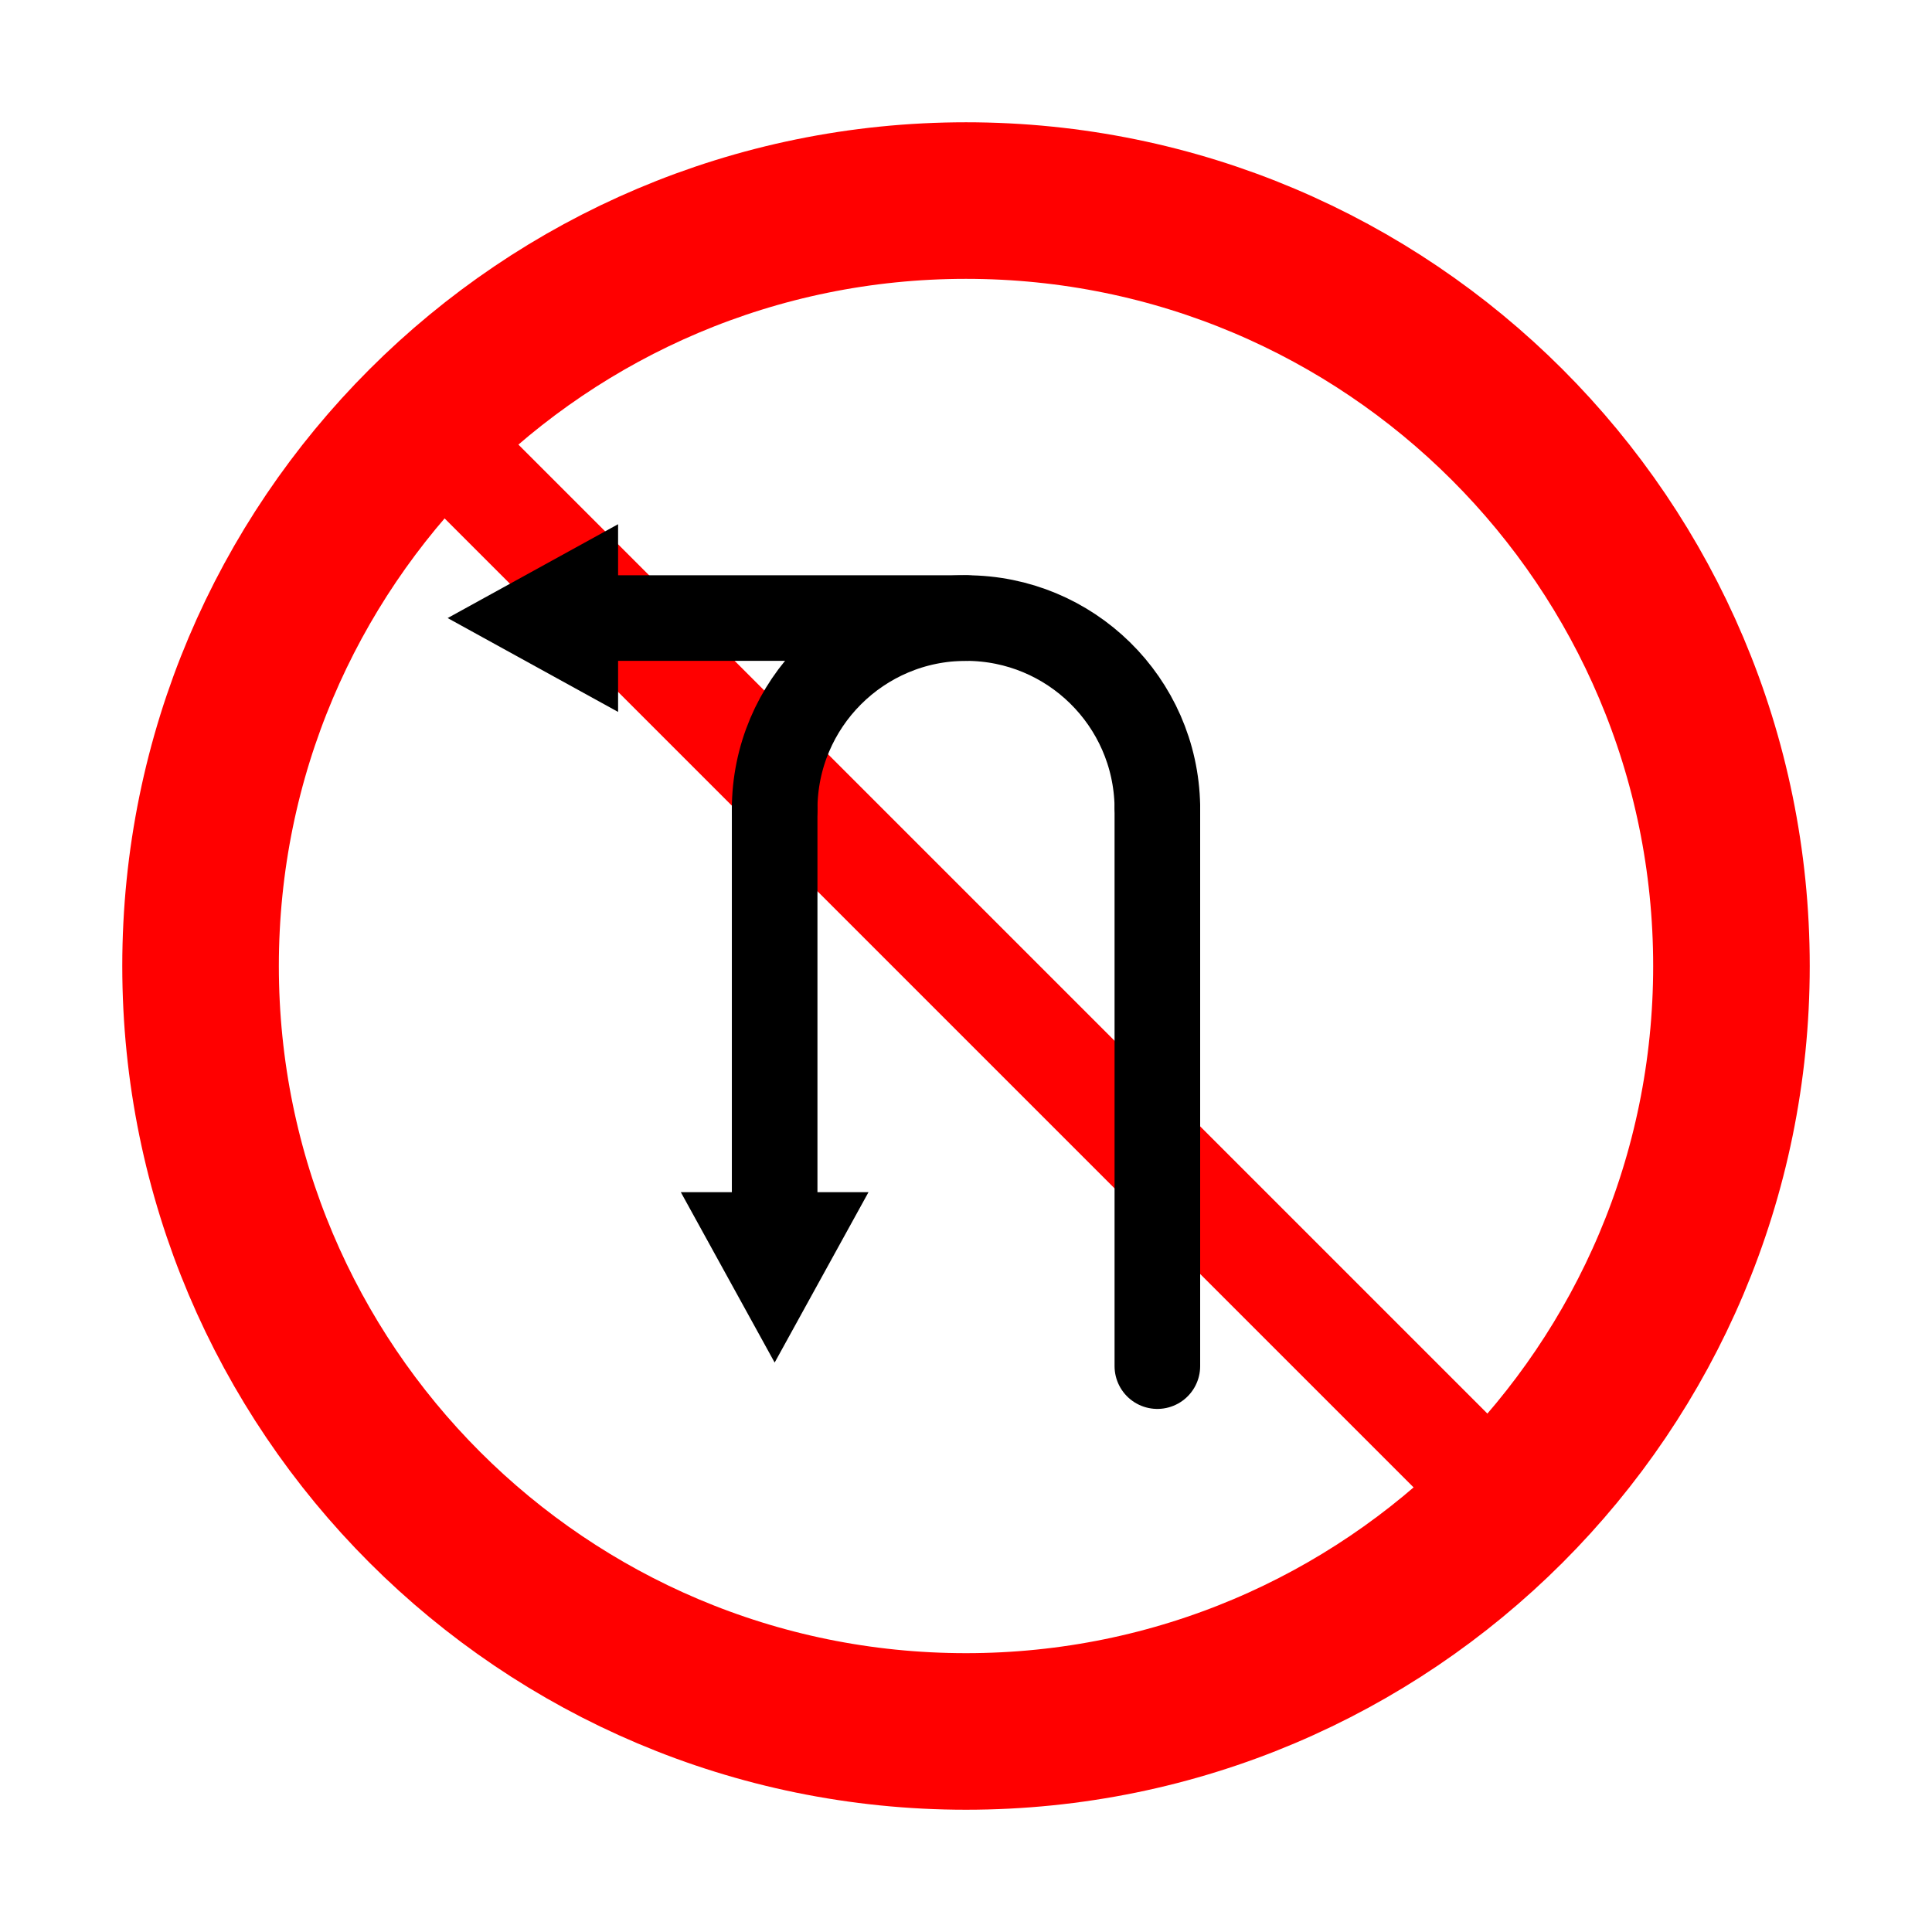<?xml version="1.0" encoding="UTF-8"?>
<svg xmlns="http://www.w3.org/2000/svg" xmlns:xlink="http://www.w3.org/1999/xlink" width="157.405pt" height="157.405pt" viewBox="0 0 157.405 157.405" version="1.1">
<defs>
<clipPath id="clip1">
  <path d="M 8 48 L 118 48 L 118 157.406 L 8 157.406 Z M 8 48 "/>
</clipPath>
</defs>
<g id="surface1">
<path style="fill:none;stroke-width:12.756;stroke-linecap:butt;stroke-linejoin:miter;stroke:rgb(100%,0%,0%);stroke-opacity:1;stroke-miterlimit:10;" d="M 62.363 -0.001 C 62.363 34.444 34.442 62.362 0 62.362 C -34.441 62.362 -62.363 34.444 -62.363 -0.001 C -62.363 -34.443 -34.441 -62.364 0 -62.364 C 34.442 -62.364 62.363 -34.443 62.363 -0.001 Z M 62.363 -0.001 " transform="matrix(1,0,0,-1,78.703,78.702)"/>
<path style="fill:none;stroke-width:8.504;stroke-linecap:butt;stroke-linejoin:miter;stroke:rgb(100%,0%,0%);stroke-opacity:1;stroke-miterlimit:10;" d="M -44.098 44.097 L 44.098 -44.099 " transform="matrix(1,0,0,-1,78.703,78.702)"/>
<path style="fill:none;stroke-width:6.974;stroke-linecap:round;stroke-linejoin:round;stroke:rgb(0%,0%,0%);stroke-opacity:1;stroke-miterlimit:10;" d="M -15.59 12.757 C -15.59 21.366 -8.609 28.347 0 28.347 C 8.504 28.347 15.442 21.53 15.59 13.026 " transform="matrix(1,0,0,-1,78.703,78.702)"/>
<path style="fill:none;stroke-width:6.974;stroke-linecap:round;stroke-linejoin:round;stroke:rgb(0%,0%,0%);stroke-opacity:1;stroke-miterlimit:10;" d="M 0 28.347 L -29.234 28.347 " transform="matrix(1,0,0,-1,78.703,78.702)"/>
<path style="fill-rule:nonzero;fill:rgb(0%,0%,0%);fill-opacity:1;stroke-width:3.543;stroke-linecap:round;stroke-linejoin:miter;stroke:rgb(0%,0%,0%);stroke-opacity:1;stroke-miterlimit:10;" d="M 10.212 0 L 1.77 4.649 L 1.77 -4.648 Z M 10.212 0 " transform="matrix(-1,0,0,1,50.356,50.355)"/>
<path style="fill:none;stroke-width:6.974;stroke-linecap:round;stroke-linejoin:round;stroke:rgb(0%,0%,0%);stroke-opacity:1;stroke-miterlimit:10;" d="M 15.59 12.757 L 15.59 -32.599 " transform="matrix(1,0,0,-1,78.703,78.702)"/>
<path style="fill:none;stroke-width:6.974;stroke-linecap:round;stroke-linejoin:round;stroke:rgb(0%,0%,0%);stroke-opacity:1;stroke-miterlimit:10;" d="M -15.59 12.757 L -15.59 -19.31 " transform="matrix(1,0,0,-1,78.703,78.702)"/>
<path style=" stroke:none;fill-rule:nonzero;fill:rgb(0%,0%,0%);fill-opacity:1;" d="M 63.113 107.34 L 67.762 98.898 L 58.465 98.898 Z M 63.113 107.34 "/>
<g clip-path="url(#clip1)" clip-rule="nonzero">
<path style="fill:none;stroke-width:3.543;stroke-linecap:round;stroke-linejoin:miter;stroke:rgb(0%,0%,0%);stroke-opacity:1;stroke-miterlimit:10;" d="M 10.212 0.001 L 1.771 4.65 L 1.771 -4.647 Z M 10.212 0.001 " transform="matrix(0,1,1,0,63.112,97.128)"/>
</g>
</g>
</svg>
